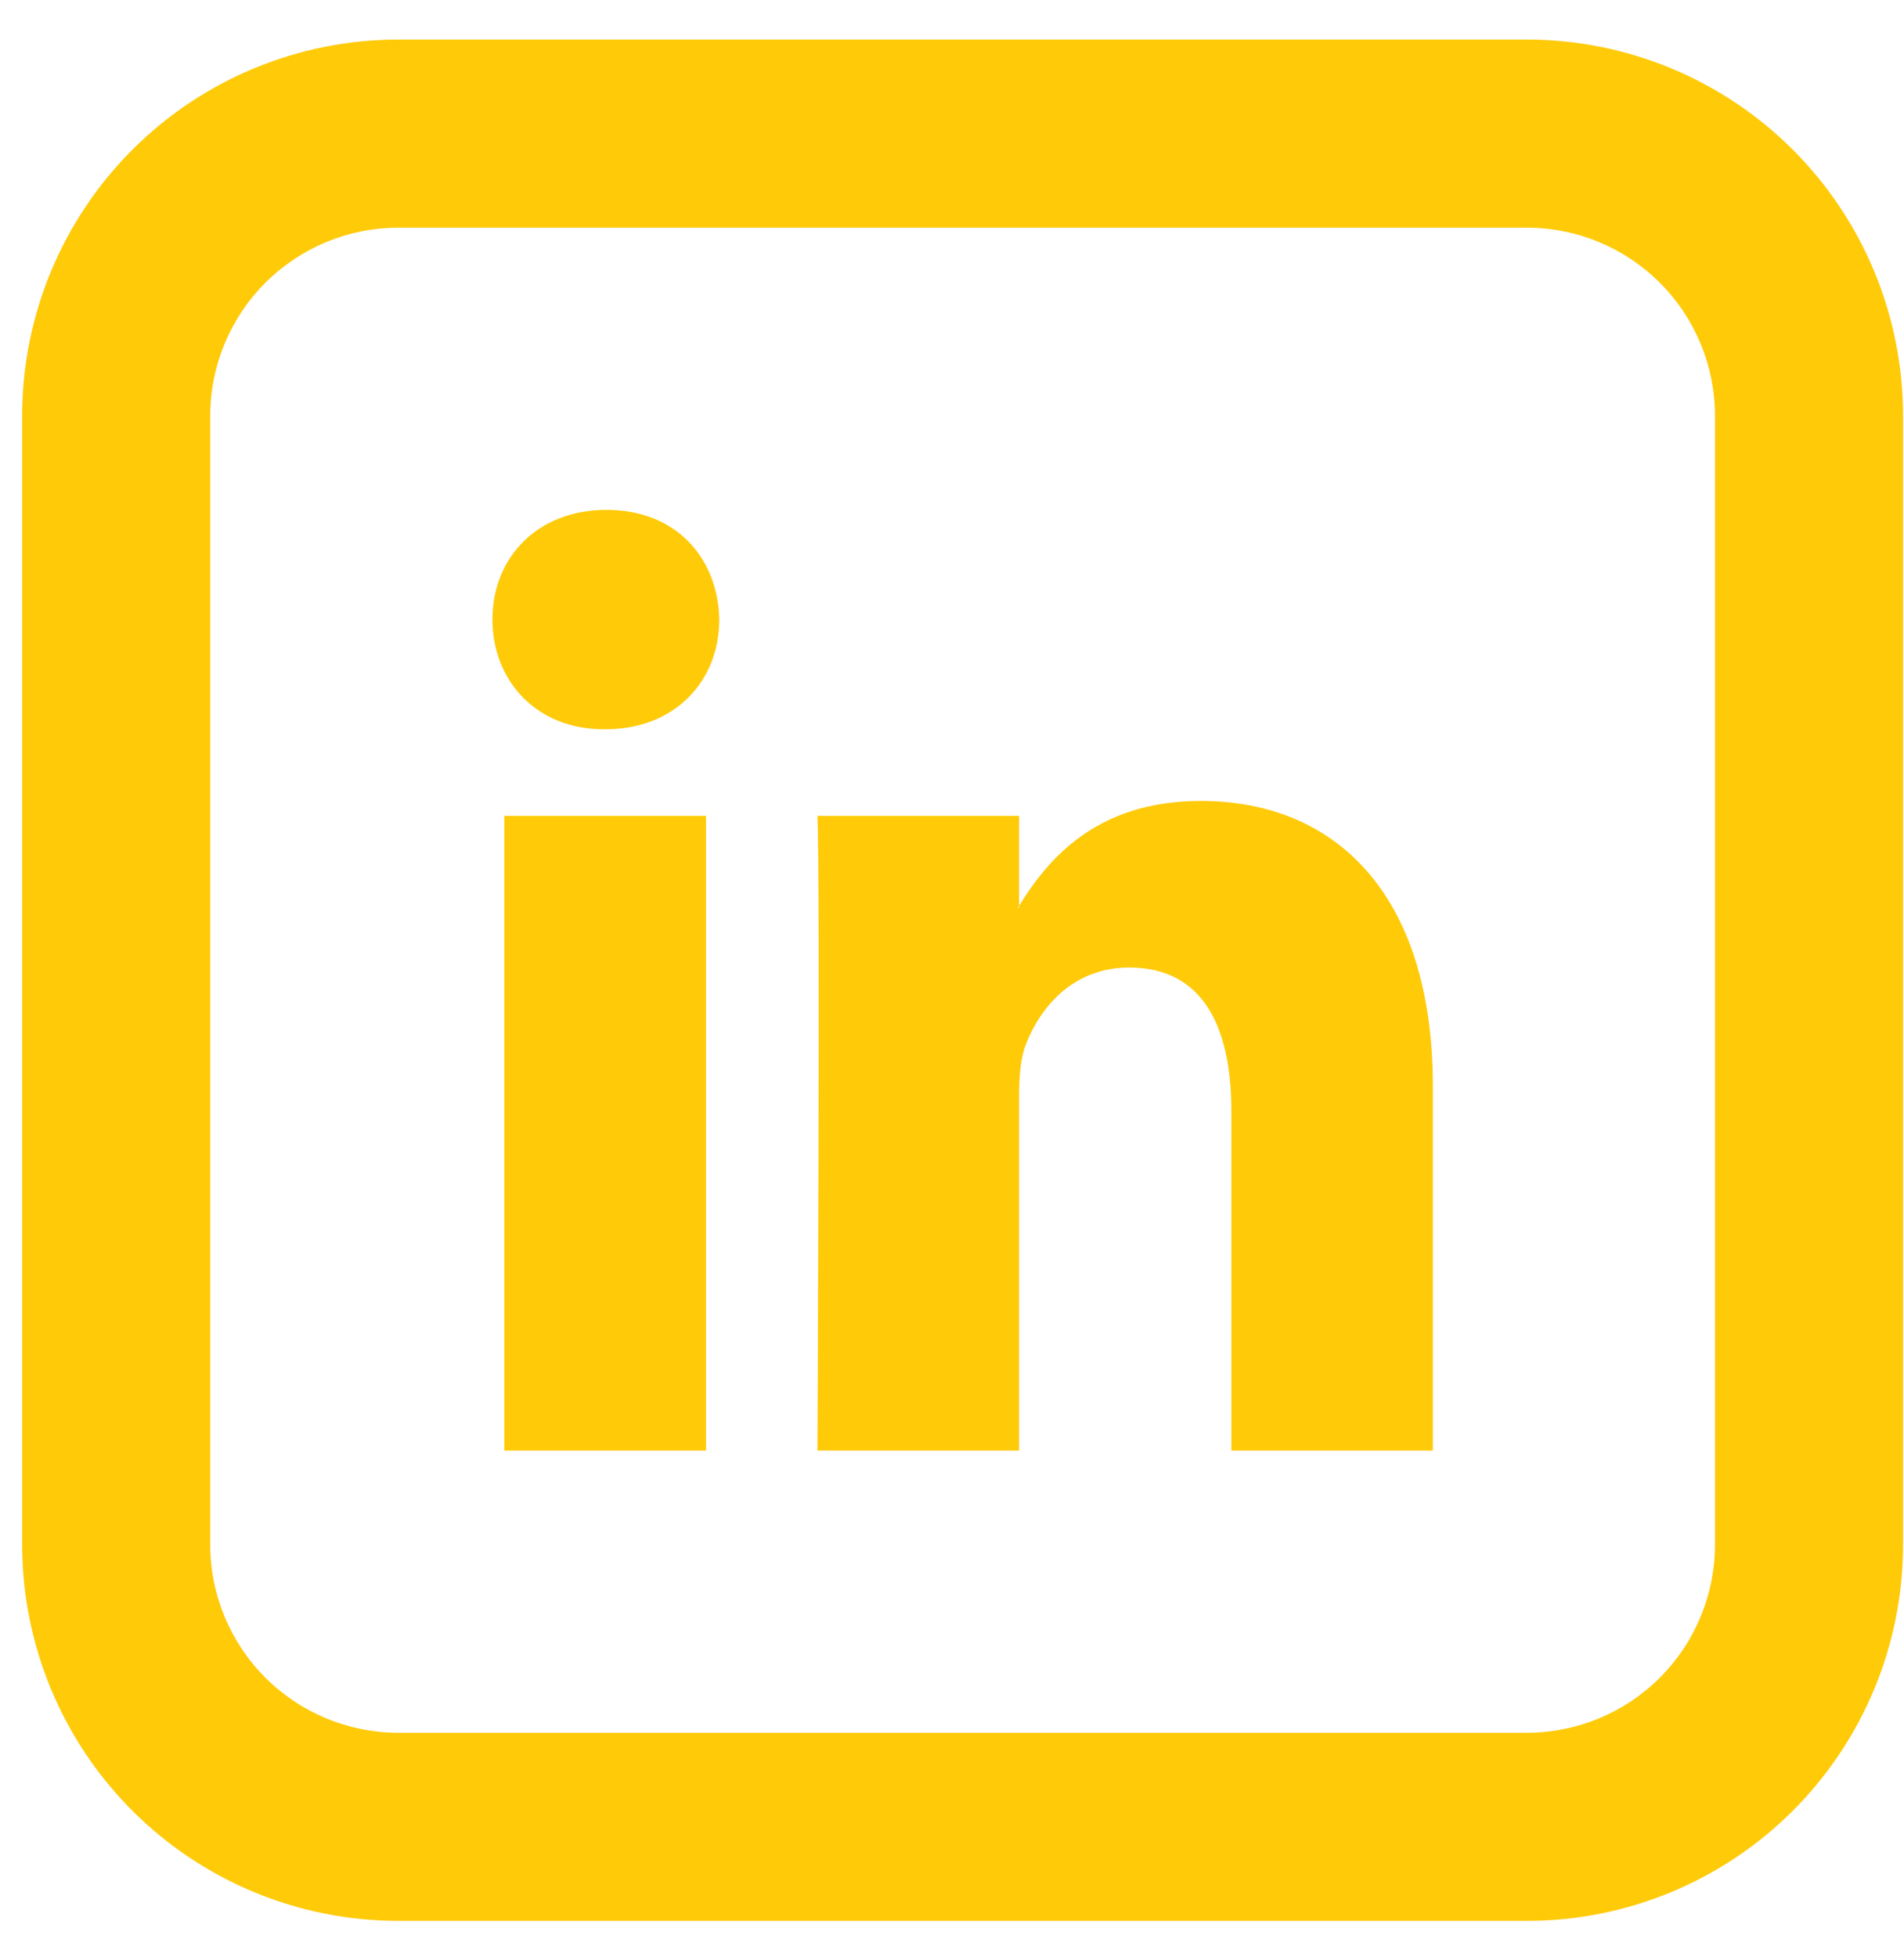 <svg width="36" height="37" viewBox="0 0 36 37" fill="none" xmlns="http://www.w3.org/2000/svg">
<path d="M27.092 20.541V27.42H23.282V21C23.282 19.389 22.73 18.289 21.351 18.289C20.298 18.289 19.67 19.03 19.395 19.748C19.295 20.005 19.268 20.362 19.268 20.719V27.42H15.456C15.456 27.42 15.508 16.549 15.456 15.423H19.268V17.122L19.243 17.161H19.268V17.124C19.775 16.305 20.678 15.14 22.704 15.14C25.211 15.14 27.092 16.856 27.092 20.541ZM11.467 9.638C10.164 9.638 9.311 10.535 9.311 11.711C9.311 12.865 10.139 13.786 11.418 13.786H11.443C12.773 13.786 13.6 12.863 13.6 11.711C13.575 10.535 12.773 9.638 11.467 9.638ZM9.536 27.42H13.349V15.423H9.536V27.42Z" fill="#FFCA08"/>
<path d="M7.532 4.304C6.588 4.304 5.684 4.679 5.017 5.346C4.35 6.012 3.975 6.917 3.975 7.86V29.198C3.975 30.142 4.35 31.046 5.017 31.713C5.684 32.38 6.588 32.755 7.532 32.755H28.87C29.813 32.755 30.718 32.38 31.384 31.713C32.051 31.046 32.426 30.142 32.426 29.198V7.86C32.426 6.917 32.051 6.012 31.384 5.346C30.718 4.679 29.813 4.304 28.87 4.304H7.532ZM7.532 0.748H28.87C30.756 0.748 32.565 1.497 33.899 2.831C35.233 4.165 35.982 5.974 35.982 7.86V29.198C35.982 31.085 35.233 32.894 33.899 34.228C32.565 35.562 30.756 36.311 28.87 36.311H7.532C5.645 36.311 3.836 35.562 2.502 34.228C1.168 32.894 0.419 31.085 0.419 29.198V7.86C0.419 5.974 1.168 4.165 2.502 2.831C3.836 1.497 5.645 0.748 7.532 0.748Z" fill="#FFCA08"/>
</svg>
